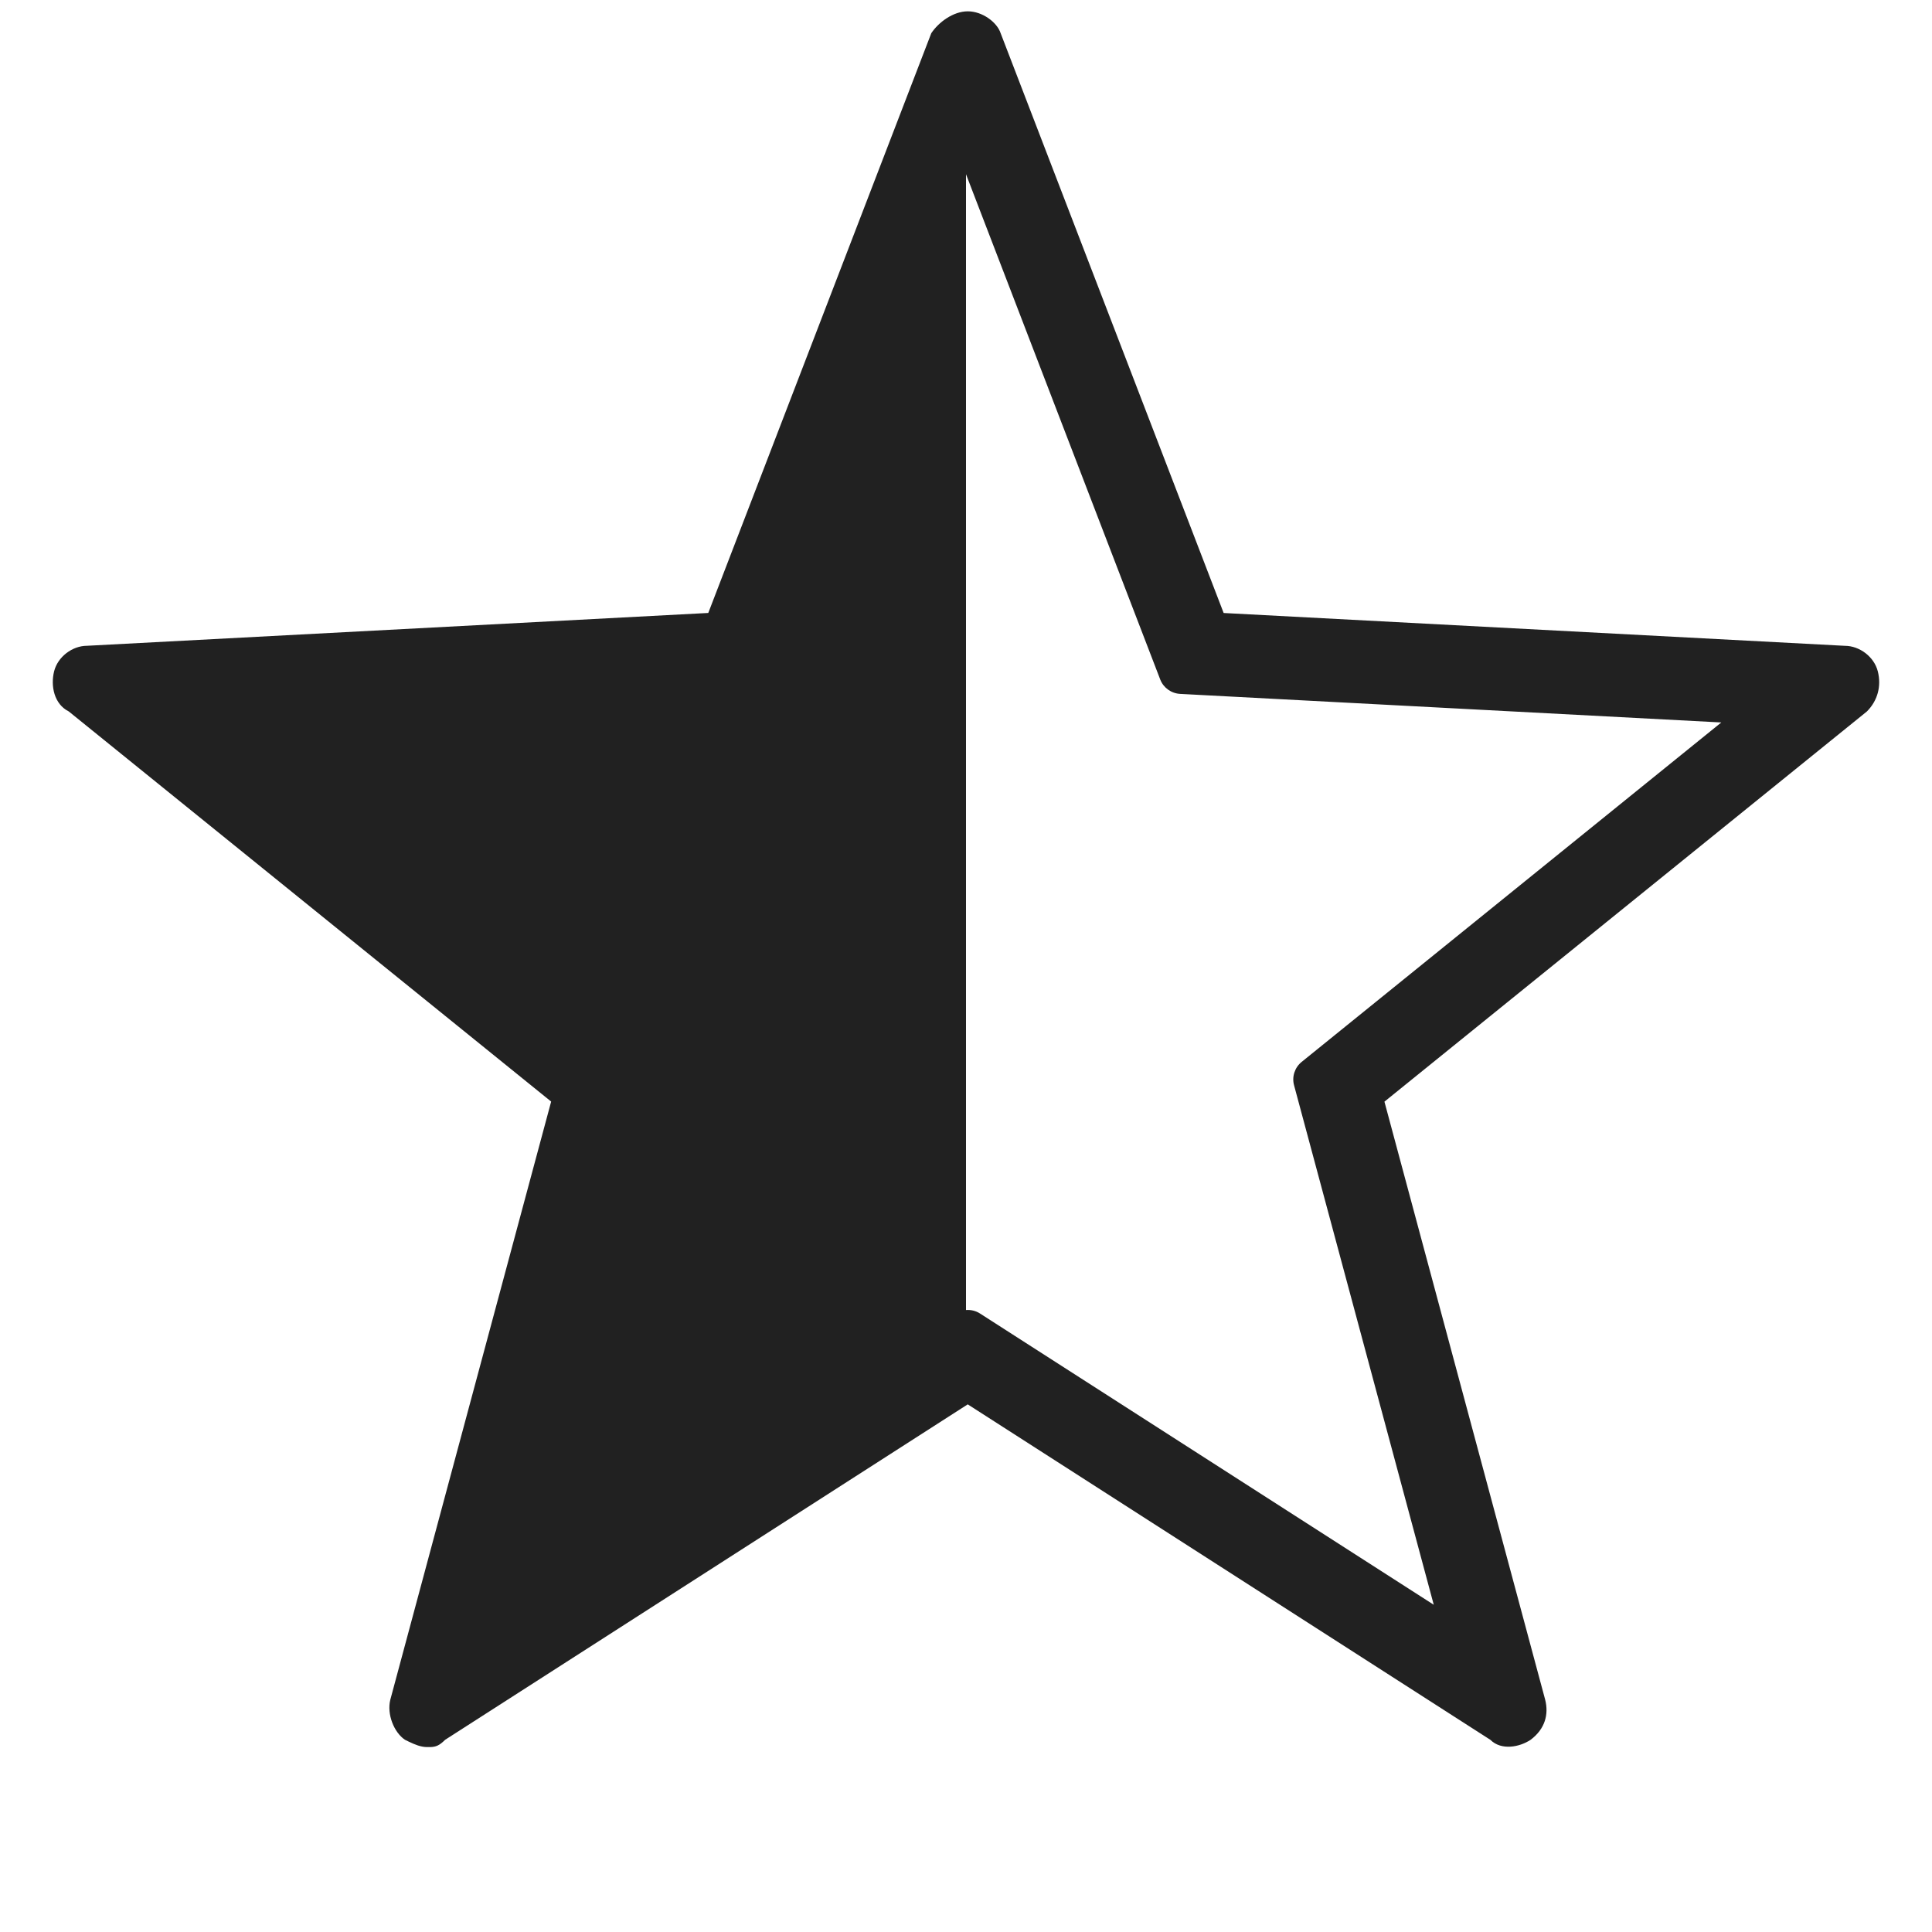 <svg xmlns="http://www.w3.org/2000/svg" viewBox="0 0 512 512">
    <path fill="#212121" d="M256.48 3c3.87 0 7.75 2.9 8.7 5.8l59.1 153.65 164.64 8.7c3.87 0 7.75 2.9 8.72 6.77.97 3.86 0 7.73-2.9 10.63l-127.85 103.4 42.6 158.5c.97 3.85 0 7.72-3.87 10.62-2.9 1.93-7.75 2.9-10.66 0l-138.5-88.9-138.5 88.9c-1.57 1.57-2.5 1.86-3.84 1.92h-.98c-1.6 0-3.2-.66-4.8-1.43l-1.02-.5c-2.9-1.94-4.85-6.77-3.88-10.63l42.62-158.5-127.85-103.4c-3.87-1.93-4.84-6.76-3.87-10.62.97-3.87 4.84-6.77 8.72-6.77l164.64-8.7L246.8 8.8c1.93-2.9 5.8-5.8 9.68-5.8zm50.98 177.04L256 46.17v301c1.28-.1 2.6.2 3.72.93l120.24 77.18-37.02-137.67c-.62-2.28.18-4.72 2.02-6.2l111.2-89.95-143.4-7.57c-2.38-.13-4.45-1.63-5.3-3.84z"/>
</svg>
